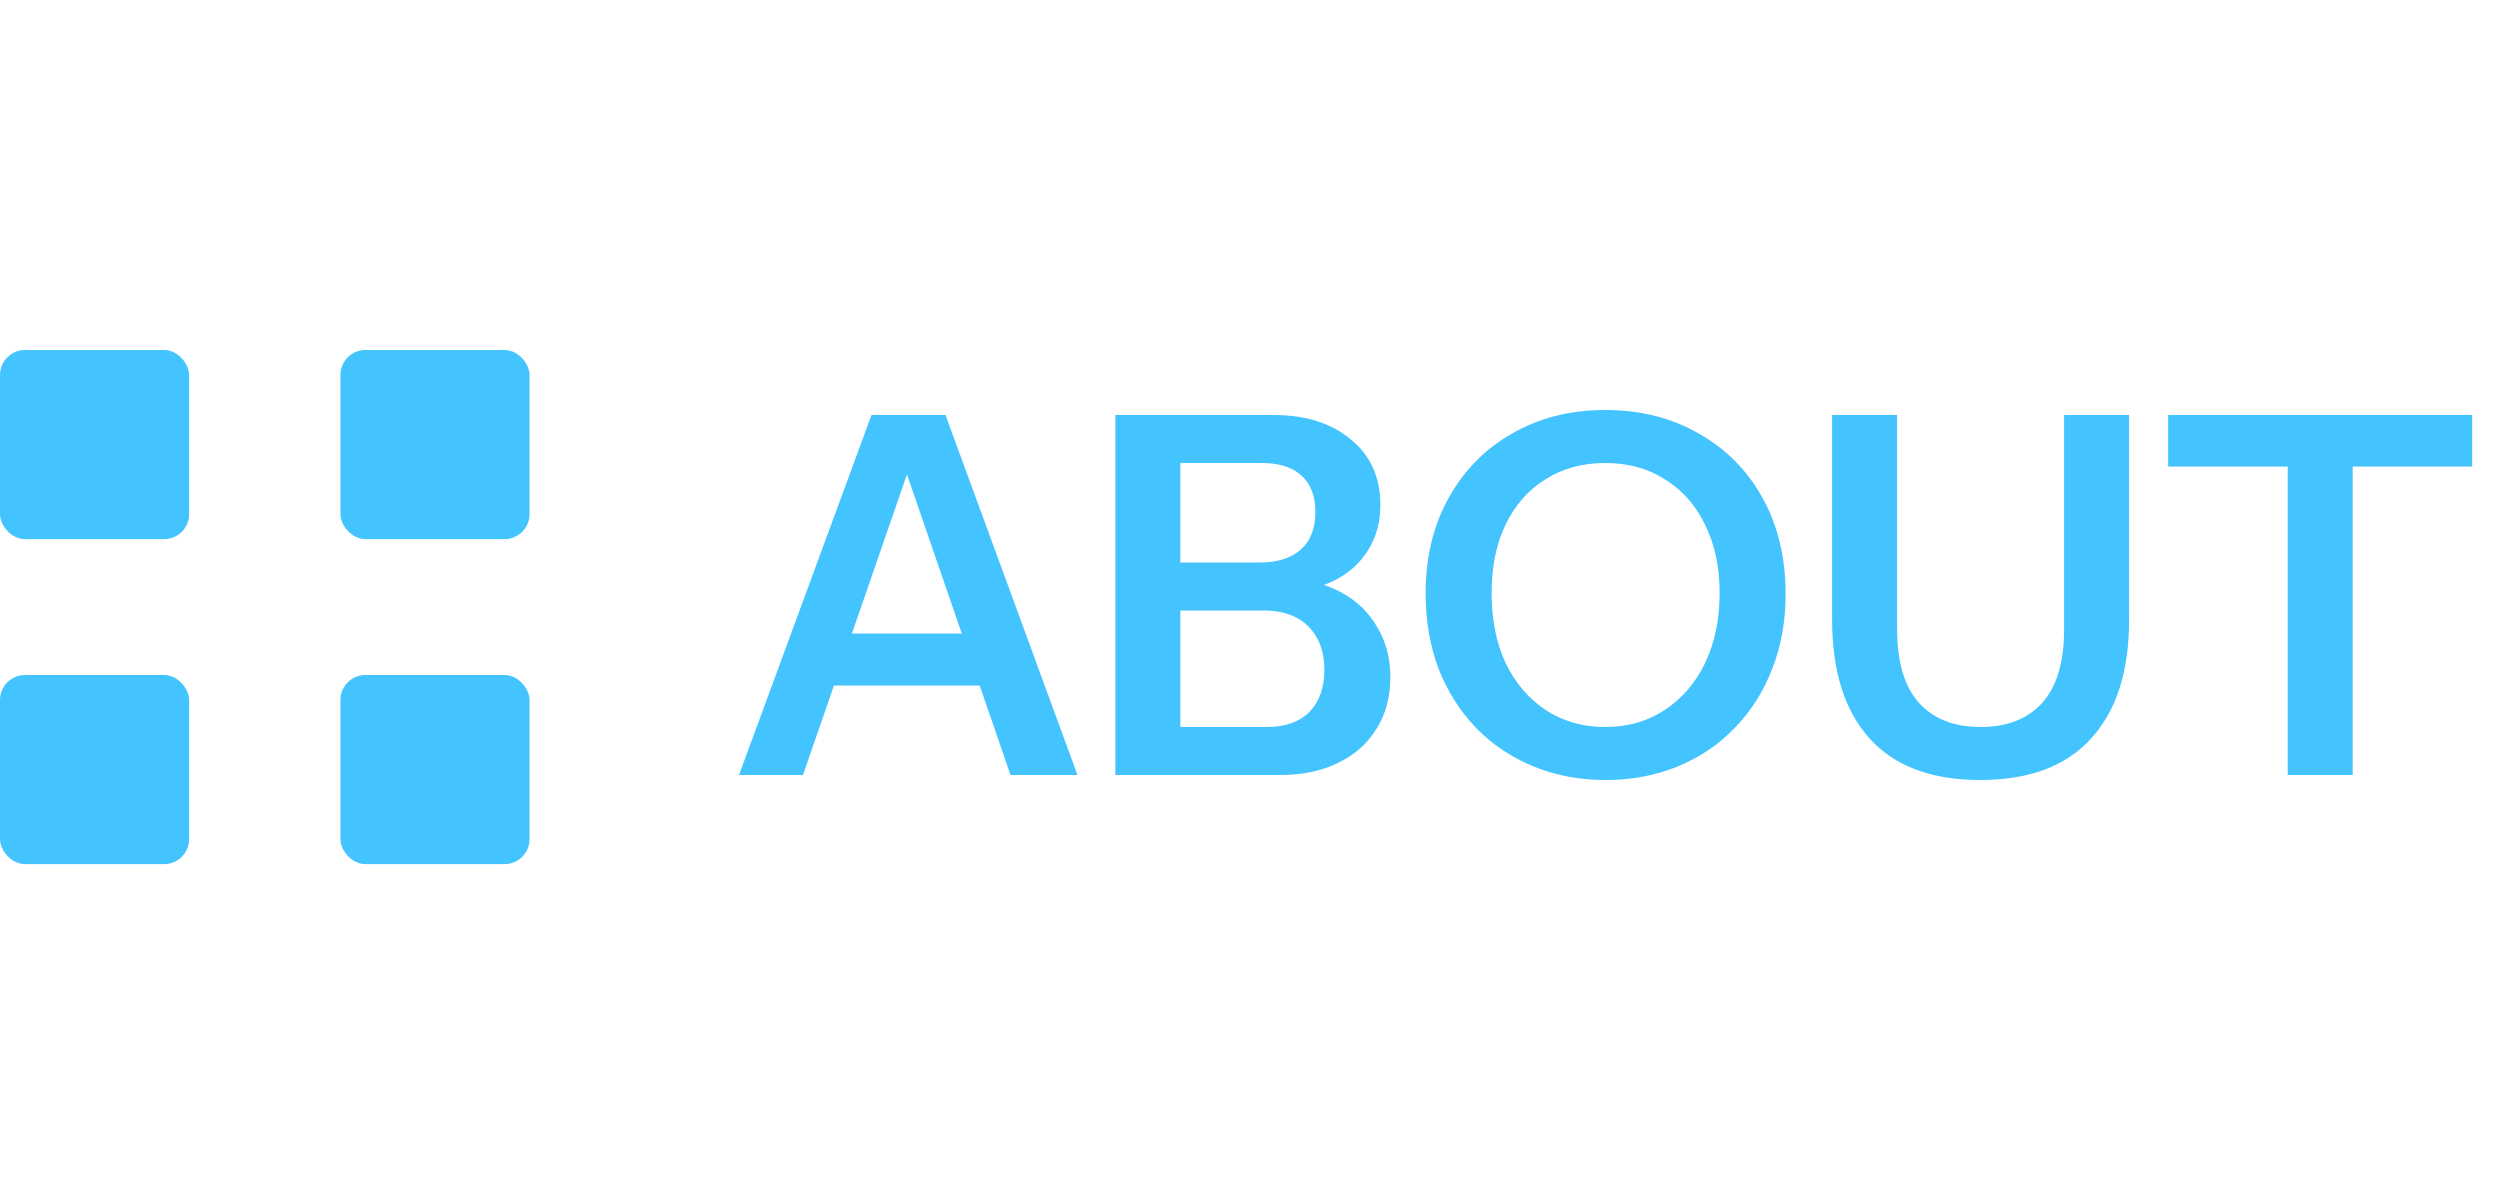 <?xml version="1.0" encoding="UTF-8"?> <svg xmlns="http://www.w3.org/2000/svg" width="100" height="48" viewBox="0 0 100 48" fill="none"><path d="M29.56 31L34.86 16.6H37.1L32.12 31H29.56ZM40.42 31L35.46 16.6H37.82L43.1 31H40.42ZM32.3 25.34H40.18V27.42H32.3V25.34ZM46.655 31V29.08H50.675C51.408 29.08 51.975 28.88 52.375 28.48C52.775 28.067 52.975 27.507 52.975 26.8C52.975 26.067 52.762 25.487 52.335 25.06C51.908 24.633 51.315 24.42 50.555 24.42H46.655V22.5H50.375C51.095 22.5 51.648 22.327 52.035 21.98C52.422 21.633 52.615 21.133 52.615 20.48C52.615 19.84 52.428 19.353 52.055 19.02C51.695 18.687 51.162 18.52 50.455 18.52H46.655V16.6H50.935C52.228 16.6 53.262 16.927 54.035 17.58C54.822 18.22 55.215 19.093 55.215 20.2C55.215 20.893 55.048 21.5 54.715 22.02C54.395 22.527 53.962 22.92 53.415 23.2C52.868 23.48 52.248 23.62 51.555 23.62L51.655 23.2C52.388 23.2 53.055 23.367 53.655 23.7C54.255 24.02 54.728 24.473 55.075 25.06C55.435 25.647 55.615 26.327 55.615 27.1C55.615 27.887 55.428 28.573 55.055 29.16C54.695 29.747 54.182 30.2 53.515 30.52C52.862 30.84 52.088 31 51.195 31H46.655ZM44.615 31V16.6H47.215V31H44.615ZM64.225 31.2C63.185 31.2 62.225 31.02 61.345 30.66C60.465 30.3 59.699 29.787 59.045 29.12C58.405 28.453 57.905 27.667 57.545 26.76C57.199 25.84 57.025 24.833 57.025 23.74C57.025 22.287 57.332 21.013 57.945 19.92C58.559 18.813 59.405 17.953 60.485 17.34C61.578 16.713 62.819 16.4 64.205 16.4C65.618 16.4 66.865 16.713 67.945 17.34C69.038 17.953 69.892 18.813 70.505 19.92C71.118 21.027 71.425 22.307 71.425 23.76C71.425 24.853 71.245 25.853 70.885 26.76C70.538 27.667 70.038 28.453 69.385 29.12C68.745 29.787 67.985 30.3 67.105 30.66C66.225 31.02 65.265 31.2 64.225 31.2ZM64.205 29.08C65.112 29.08 65.905 28.853 66.585 28.4C67.278 27.947 67.819 27.32 68.205 26.52C68.592 25.707 68.785 24.773 68.785 23.72C68.785 22.68 68.592 21.773 68.205 21C67.832 20.213 67.299 19.607 66.605 19.18C65.925 18.74 65.125 18.52 64.205 18.52C63.298 18.52 62.498 18.74 61.805 19.18C61.125 19.607 60.599 20.207 60.225 20.98C59.852 21.753 59.665 22.667 59.665 23.72C59.665 24.787 59.852 25.72 60.225 26.52C60.612 27.32 61.145 27.947 61.825 28.4C62.519 28.853 63.312 29.08 64.205 29.08ZM79.204 31.2C77.257 31.2 75.784 30.647 74.784 29.54C73.784 28.433 73.284 26.847 73.284 24.78V16.6H75.884V25.16C75.884 26.48 76.177 27.467 76.764 28.12C77.35 28.76 78.17 29.08 79.224 29.08C80.277 29.08 81.097 28.76 81.684 28.12C82.27 27.467 82.564 26.487 82.564 25.18V16.6H85.164V24.8C85.164 26.853 84.657 28.433 83.644 29.54C82.644 30.647 81.164 31.2 79.204 31.2ZM91.508 31V18.66H86.728V16.6H98.888V18.66H94.108V31H91.508Z" fill="#44C4FF"></path><rect y="14" width="7.565" height="7.565" rx="1" fill="#44C4FF"></rect><rect x="13.617" y="14" width="7.565" height="7.565" rx="1" fill="#44C4FF"></rect><rect y="27" width="7.565" height="7.565" rx="1" fill="#44C4FF"></rect><rect x="13.617" y="27" width="7.565" height="7.565" rx="1" fill="#44C4FF"></rect></svg> 